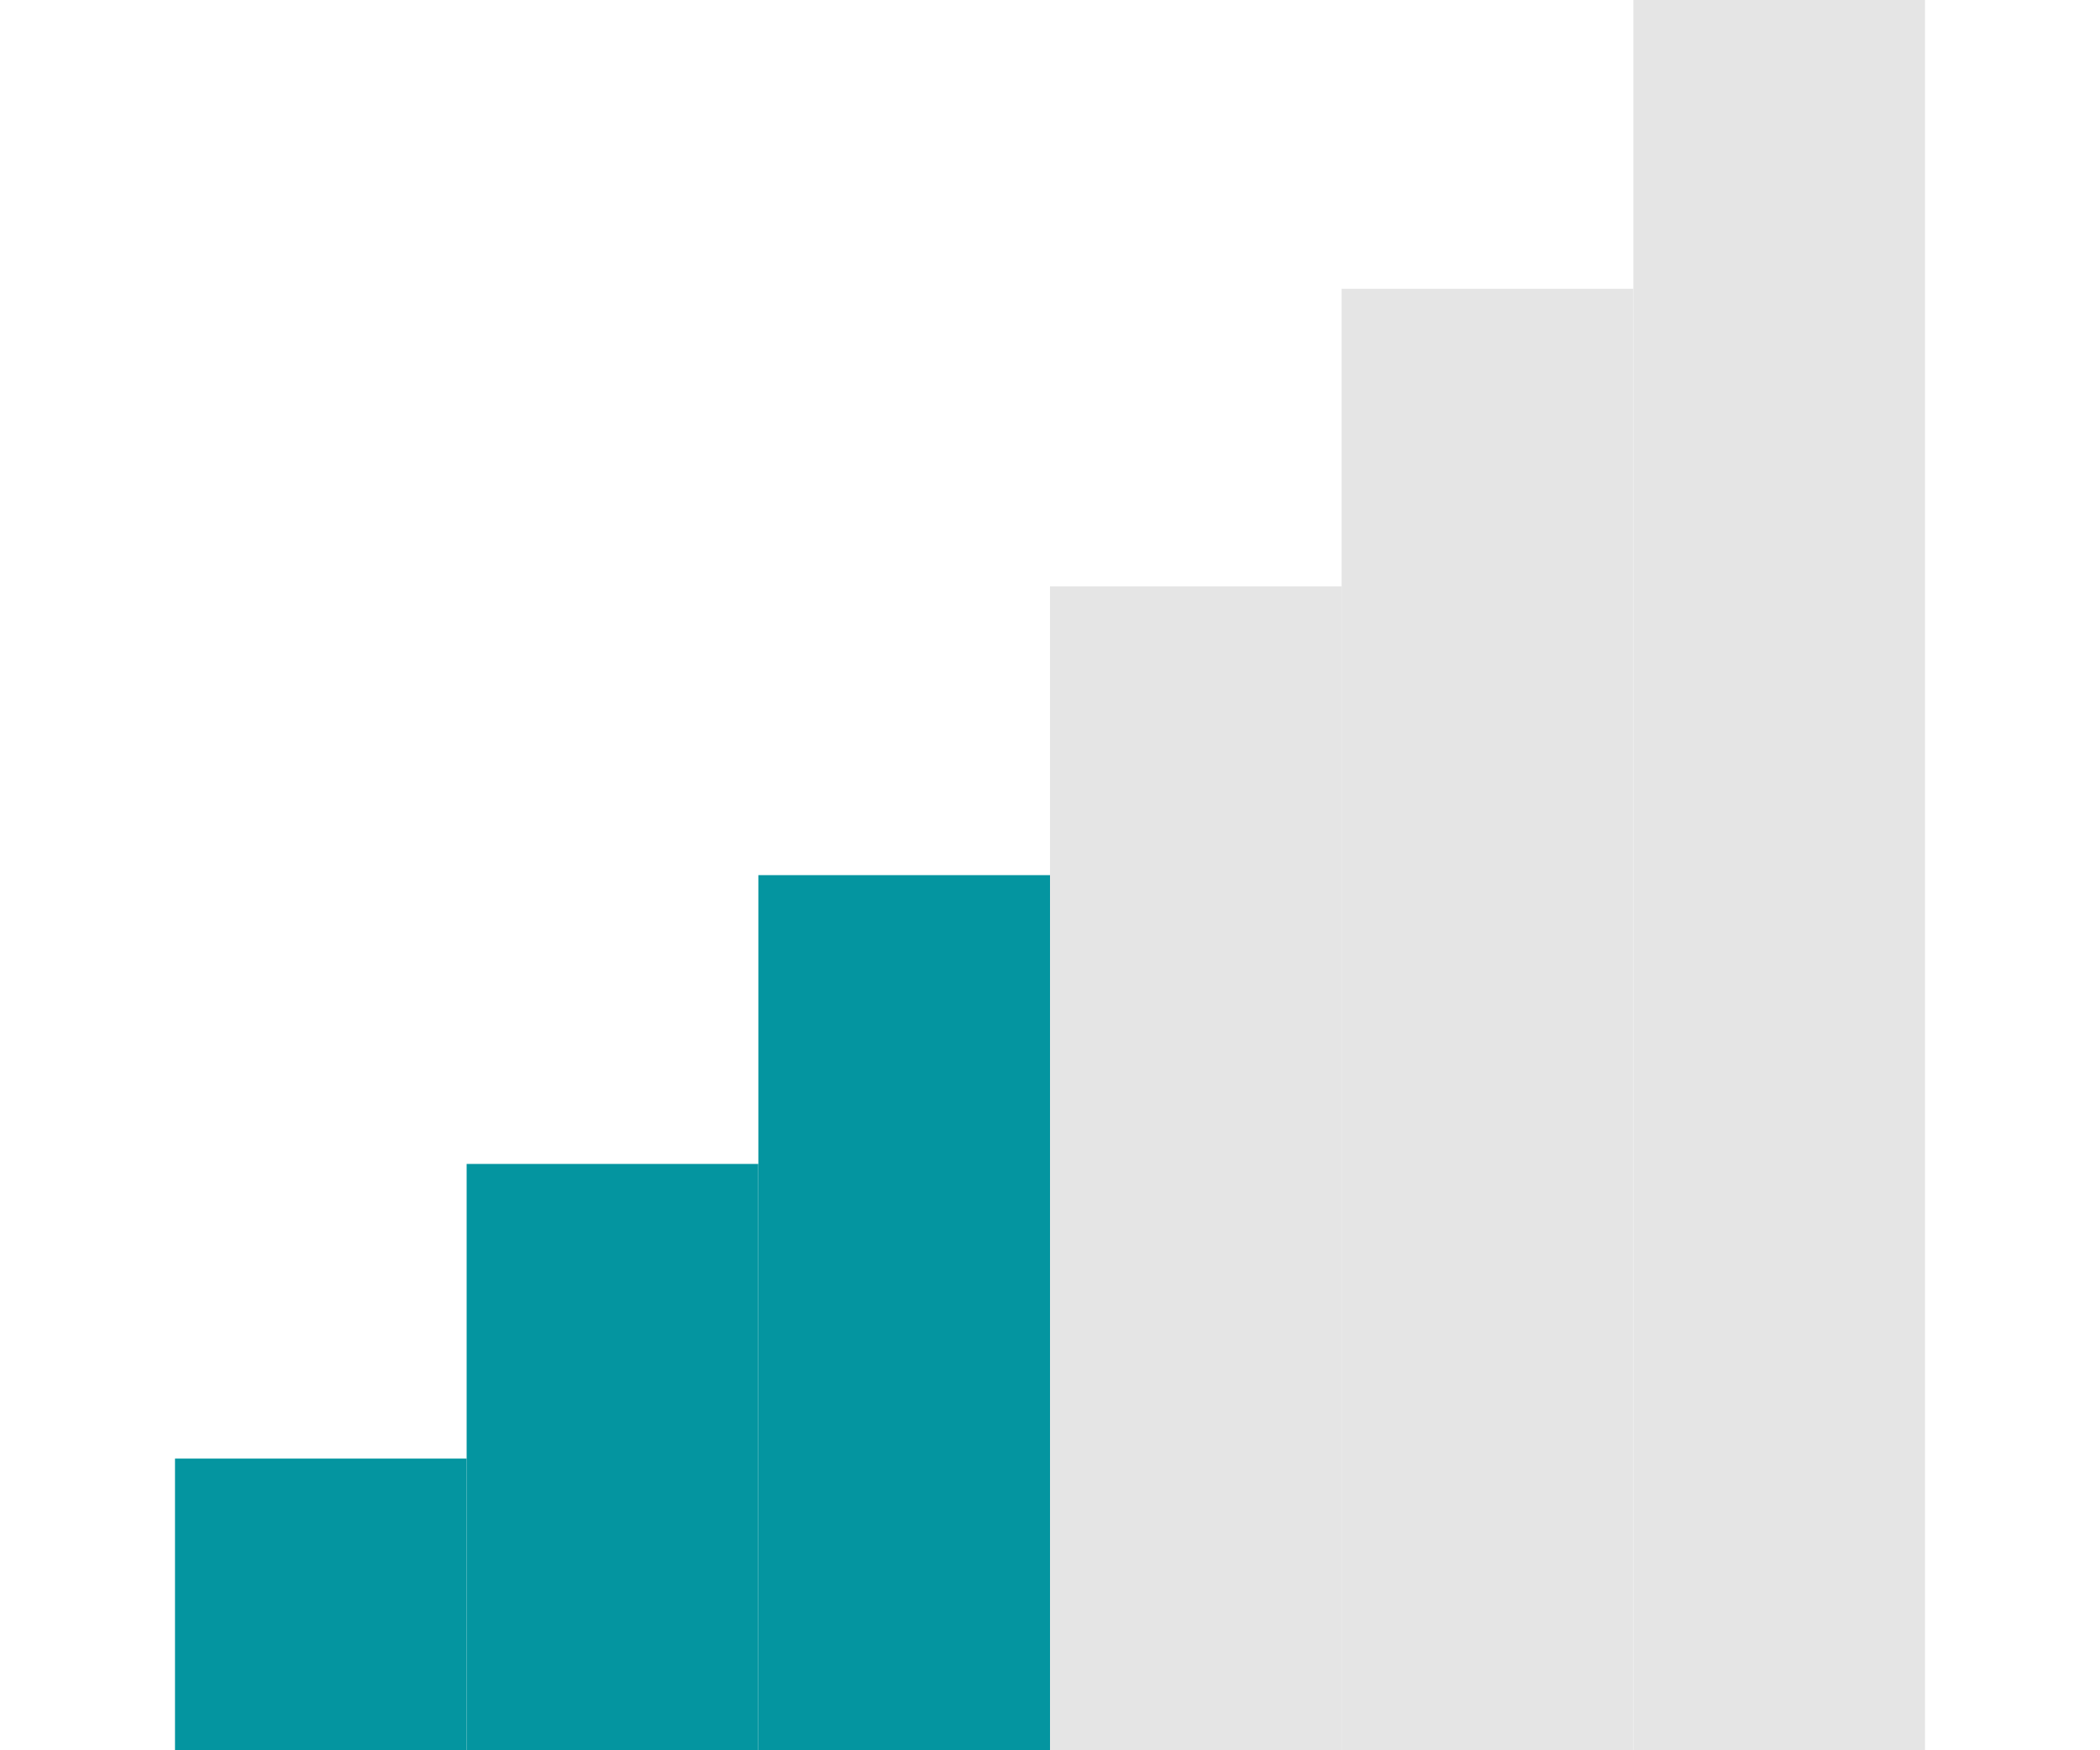 <?xml version="1.0" encoding="UTF-8"?>
<svg id="Layer_1" data-name="Layer 1" xmlns="http://www.w3.org/2000/svg" width="240" height="200" viewBox="0 0 240 200">
  <defs>
    <style>
      .cls-1 {
        fill: #e5e5e5;
      }

      .cls-1, .cls-2 {
        stroke-width: 0px;
      }

      .cls-2 {
        fill: #0495a0;
      }
    </style>
  </defs>
  <rect class="cls-2" x="20" y="166.67" width="33.33" height="33.33"/>
  <rect class="cls-2" x="53.33" y="133" width="33.33" height="67"/>
  <rect class="cls-2" x="86.67" y="100" width="33.33" height="100"/>
  <rect class="cls-1" x="120" y="67" width="33.33" height="133"/>
  <rect class="cls-1" x="153.33" y="33" width="33.33" height="167"/>
  <rect class="cls-1" x="186.67" y="0" width="33.33" height="200"/>
</svg>